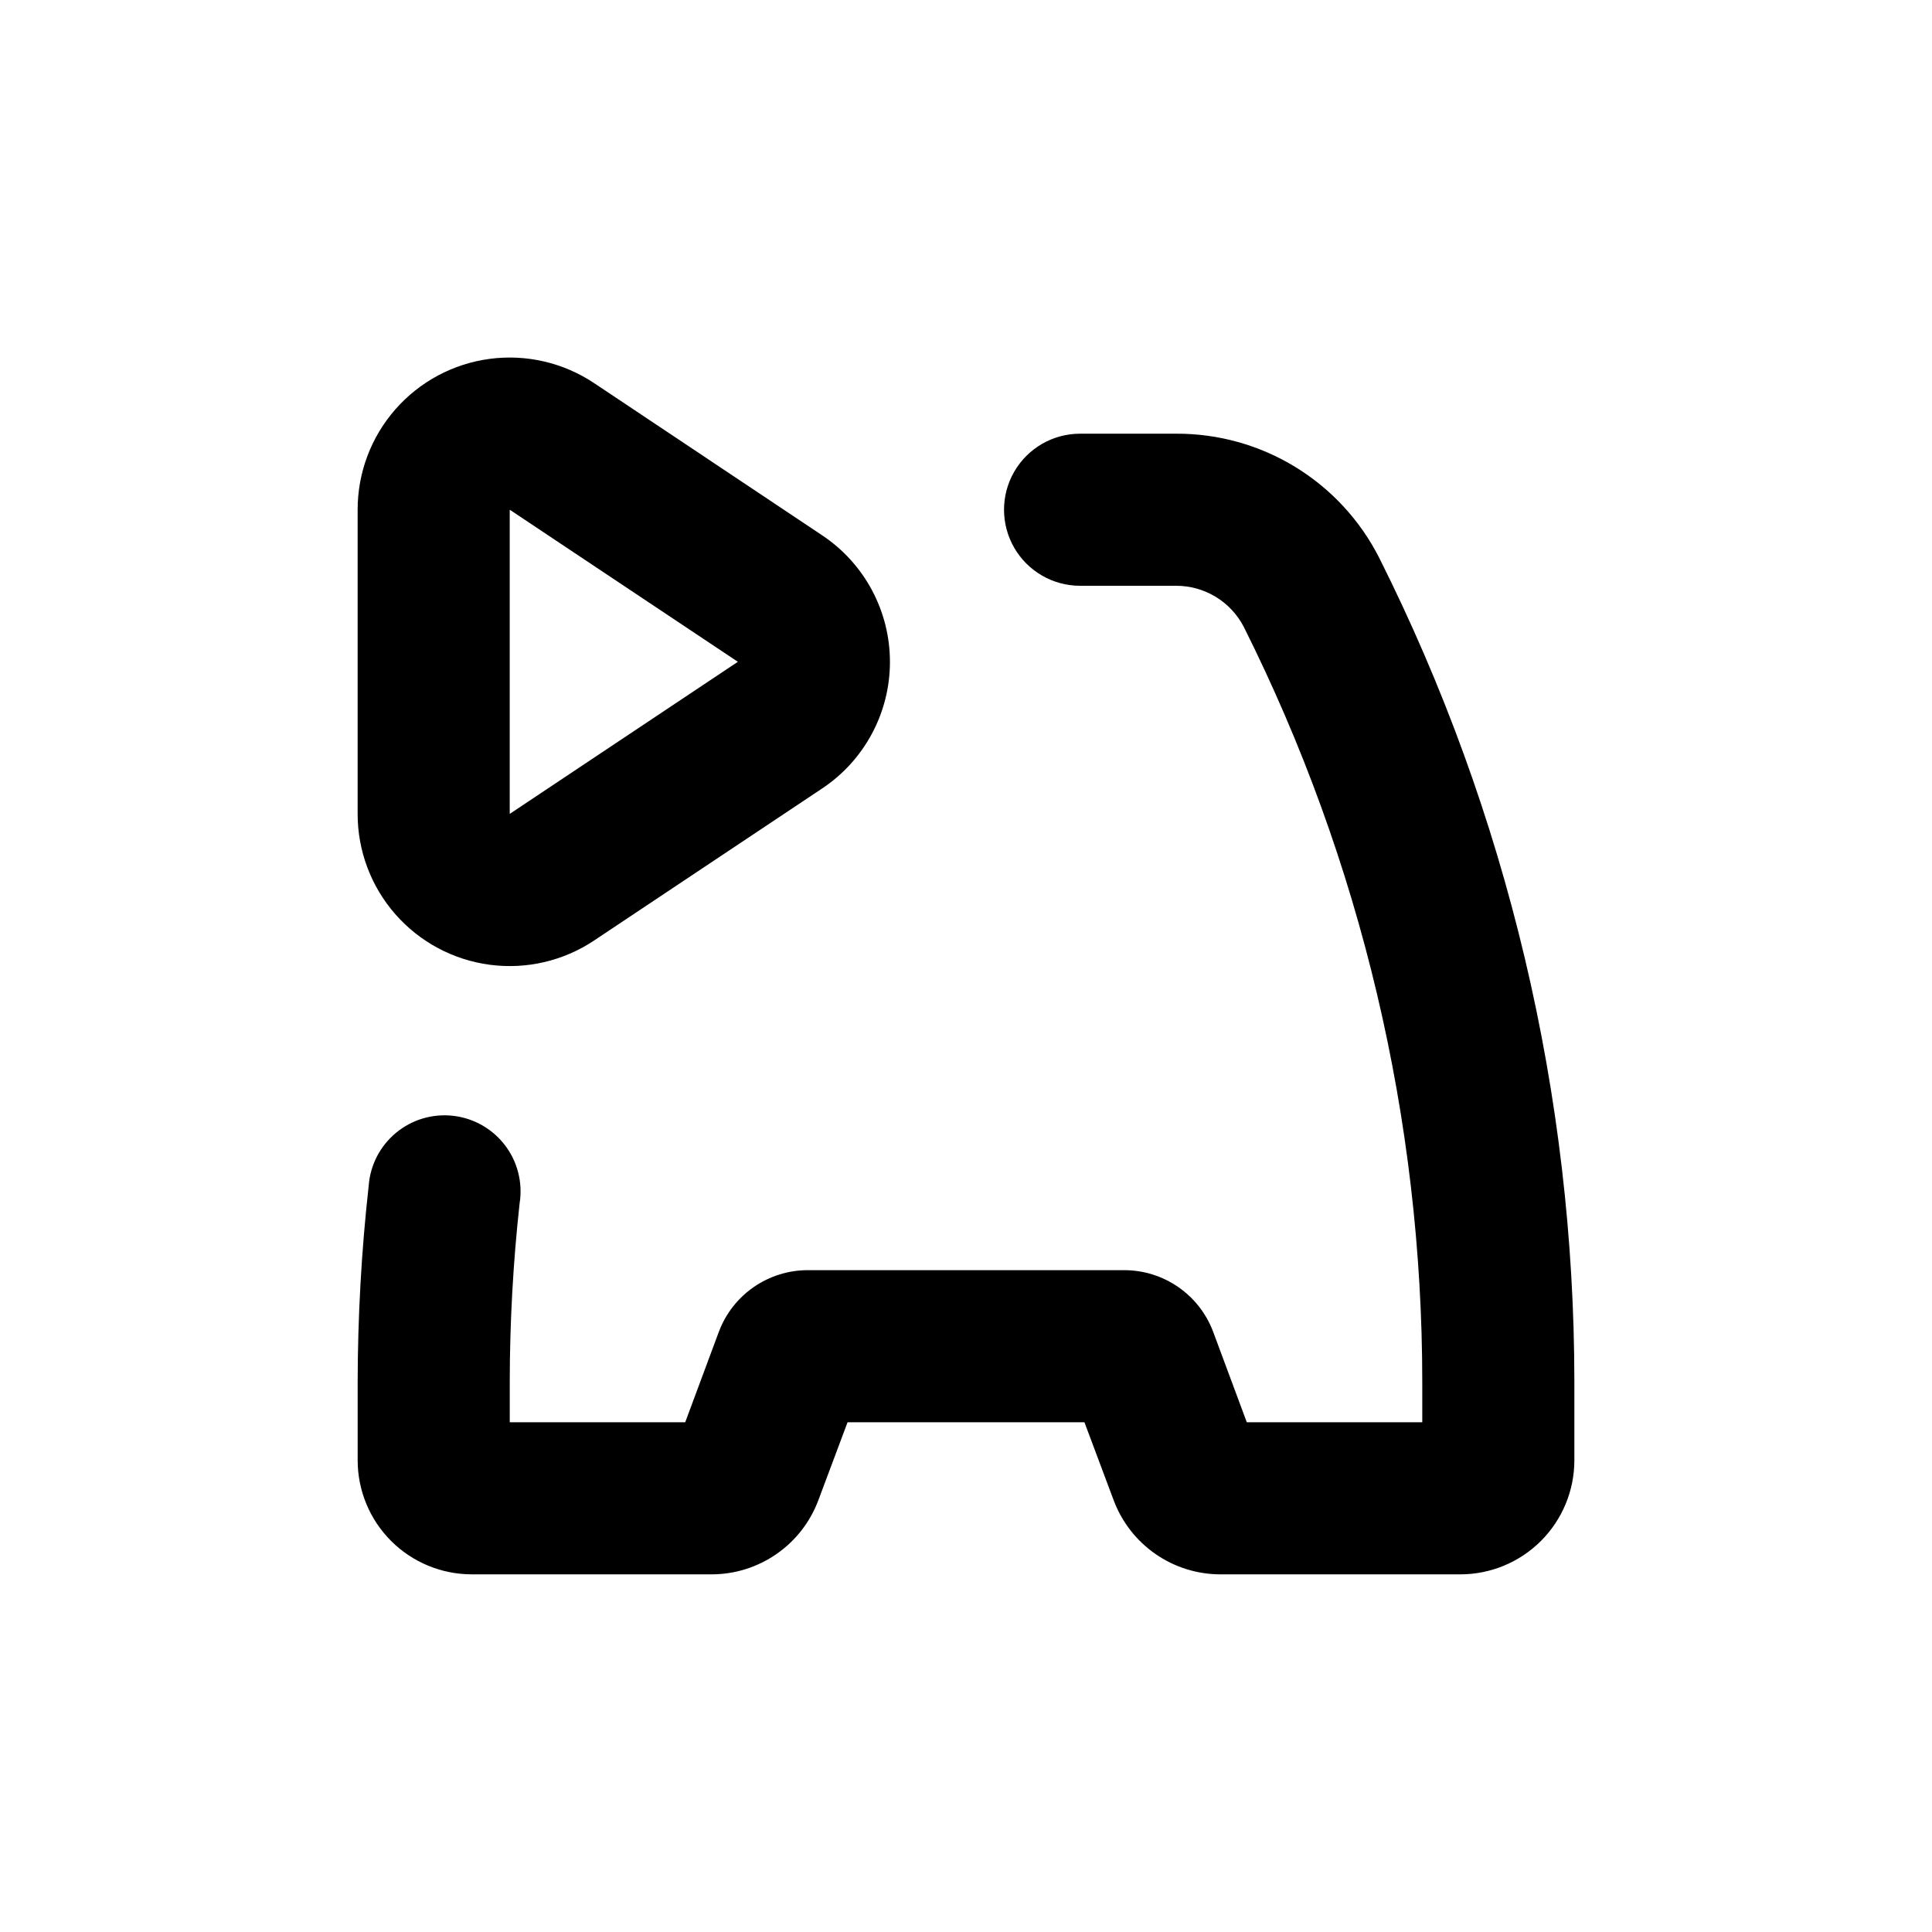 <?xml version="1.0" encoding="UTF-8"?>
<!-- Uploaded to: SVG Repo, www.svgrepo.com, Generator: SVG Repo Mixer Tools -->
<svg fill="#000000" width="800px" height="800px" version="1.1" viewBox="144 144 512 512" xmlns="http://www.w3.org/2000/svg">
 <g>
  <path d="m301.45 245.53c-8.133-5.426-17.965-7.711-27.656-6.43-9.695 1.281-18.59 6.047-25.031 13.402-6.445 7.356-9.992 16.801-9.984 26.582v80.609c-0.008 9.777 3.539 19.223 9.984 26.578 6.441 7.356 15.336 12.121 25.031 13.402 9.691 1.285 19.523-1 27.656-6.43l60.457-40.305c11.207-7.477 17.938-20.055 17.938-33.527 0-13.473-6.731-26.051-17.938-33.527zm-22.367 114.16v-80.609l60.457 40.305z"/>
  <path d="m332.54 561.22c6.152 0.004 12.16-1.871 17.219-5.375 5.062-3.5 8.93-8.465 11.094-14.223l7.758-20.707h62.777l7.758 20.707c2.164 5.758 6.035 10.723 11.094 14.223 5.059 3.504 11.066 5.379 17.219 5.375h63.531c8.02 0 15.707-3.188 21.375-8.855s8.855-13.355 8.855-21.375v-20.707c-0.004-75.867-17.719-150.69-51.742-218.5-5.039-9.918-12.734-18.238-22.227-24.039-9.492-5.801-20.406-8.852-31.531-8.809h-25.492c-7.199 0-13.852 3.84-17.453 10.074-3.598 6.234-3.598 13.918 0 20.152 3.602 6.234 10.254 10.078 17.453 10.078h25.441c3.703-0.008 7.332 1.004 10.496 2.922 3.164 1.918 5.738 4.672 7.441 7.957 31.113 62.141 47.309 130.68 47.309 200.16v10.633h-46.504l-8.918-23.984c-1.805-4.801-5.035-8.941-9.258-11.855-4.223-2.918-9.238-4.477-14.371-4.465h-83.73c-5.133-0.012-10.145 1.547-14.371 4.465-4.223 2.914-7.453 7.055-9.258 11.855l-8.918 23.984h-46.5v-10.633c0.012-15.836 0.883-31.664 2.617-47.406 0.859-5.422-0.535-10.961-3.852-15.332-3.32-4.375-8.281-7.203-13.734-7.836-5.453-0.629-10.926 0.988-15.156 4.488-4.234 3.496-6.856 8.57-7.258 14.043-1.926 17.281-2.898 34.656-2.922 52.043v20.707c0 8.02 3.184 15.707 8.852 21.375 5.668 5.668 13.359 8.855 21.375 8.855z"/>
 </g>
</svg>